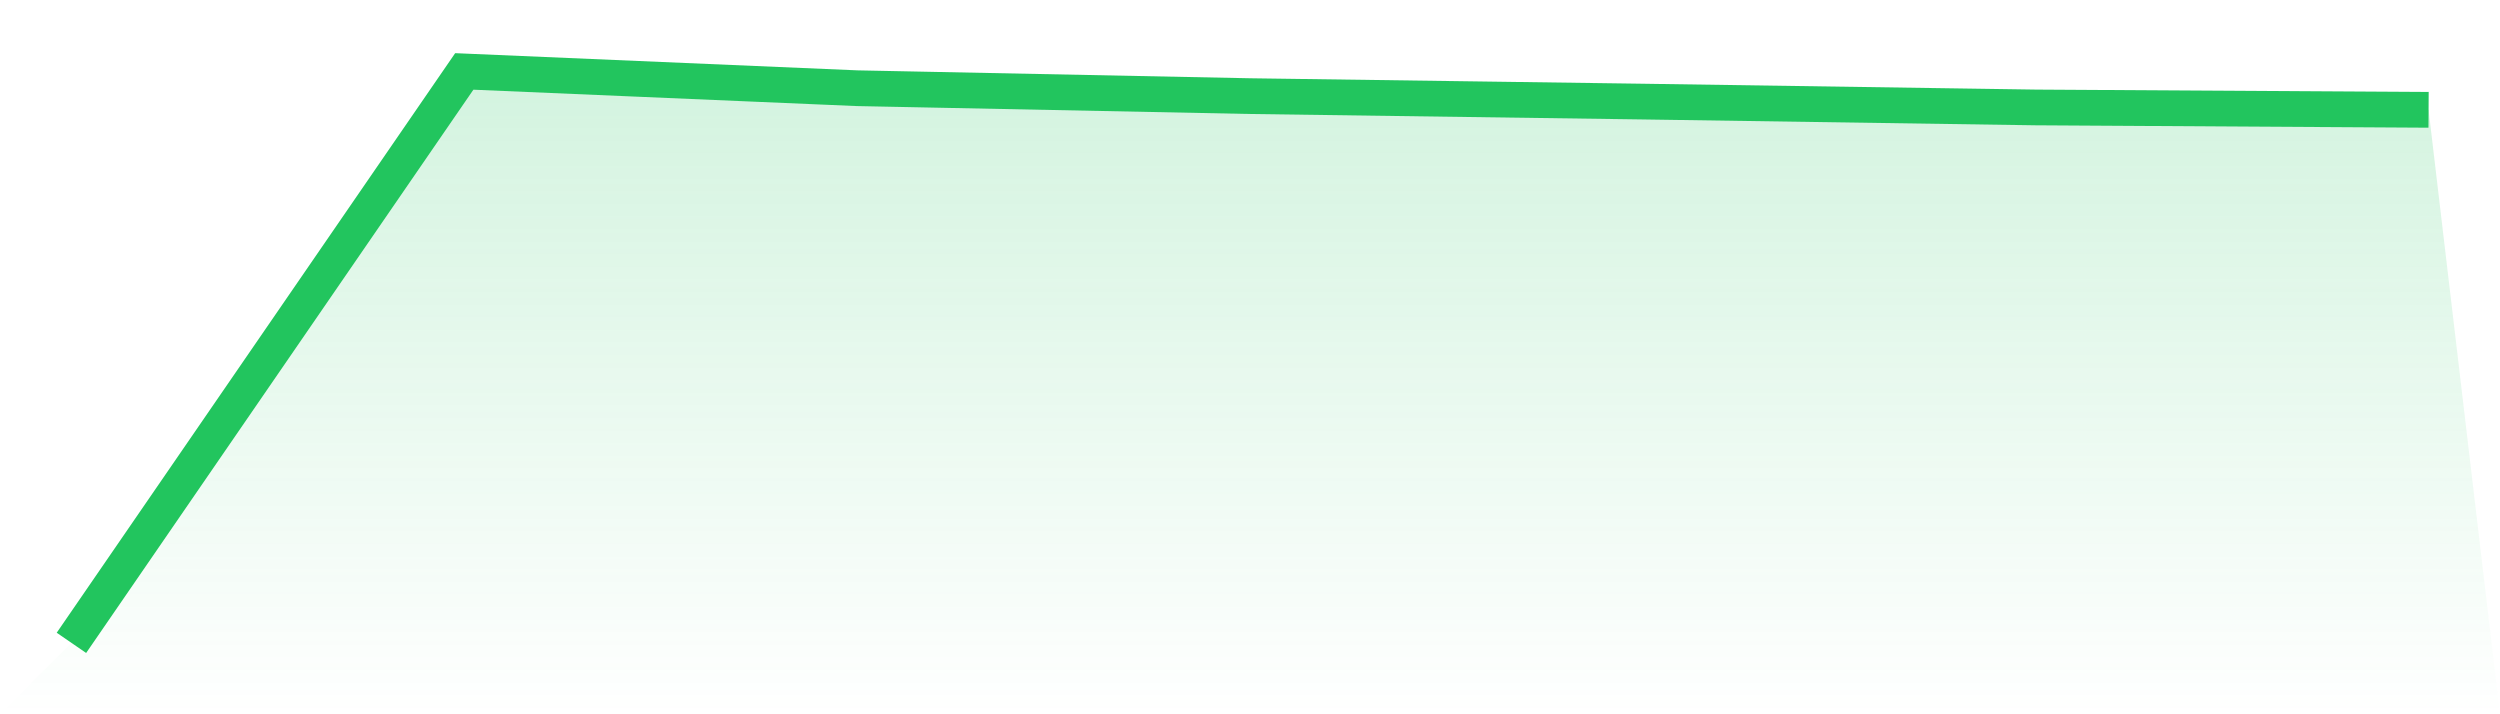 <svg viewBox="0 0 140 40" xmlns="http://www.w3.org/2000/svg">
<defs>
<linearGradient id="gradient" x1="0" x2="0" y1="0" y2="1">
<stop offset="0%" stop-color="#22c55e" stop-opacity="0.2"/>
<stop offset="100%" stop-color="#22c55e" stop-opacity="0"/>
</linearGradient>
</defs>
<path d="M4,36 L4,36 L26,4 L48,4.94 L70,5.383 L92,5.689 L114,6.017 L136,6.151 L140,40 L0,40 z" fill="url(#gradient)"/>
<path d="M4,36 L4,36 L26,4 L48,4.94 L70,5.383 L92,5.689 L114,6.017 L136,6.151" fill="none" stroke="#22c55e" stroke-width="2"/>
</svg>